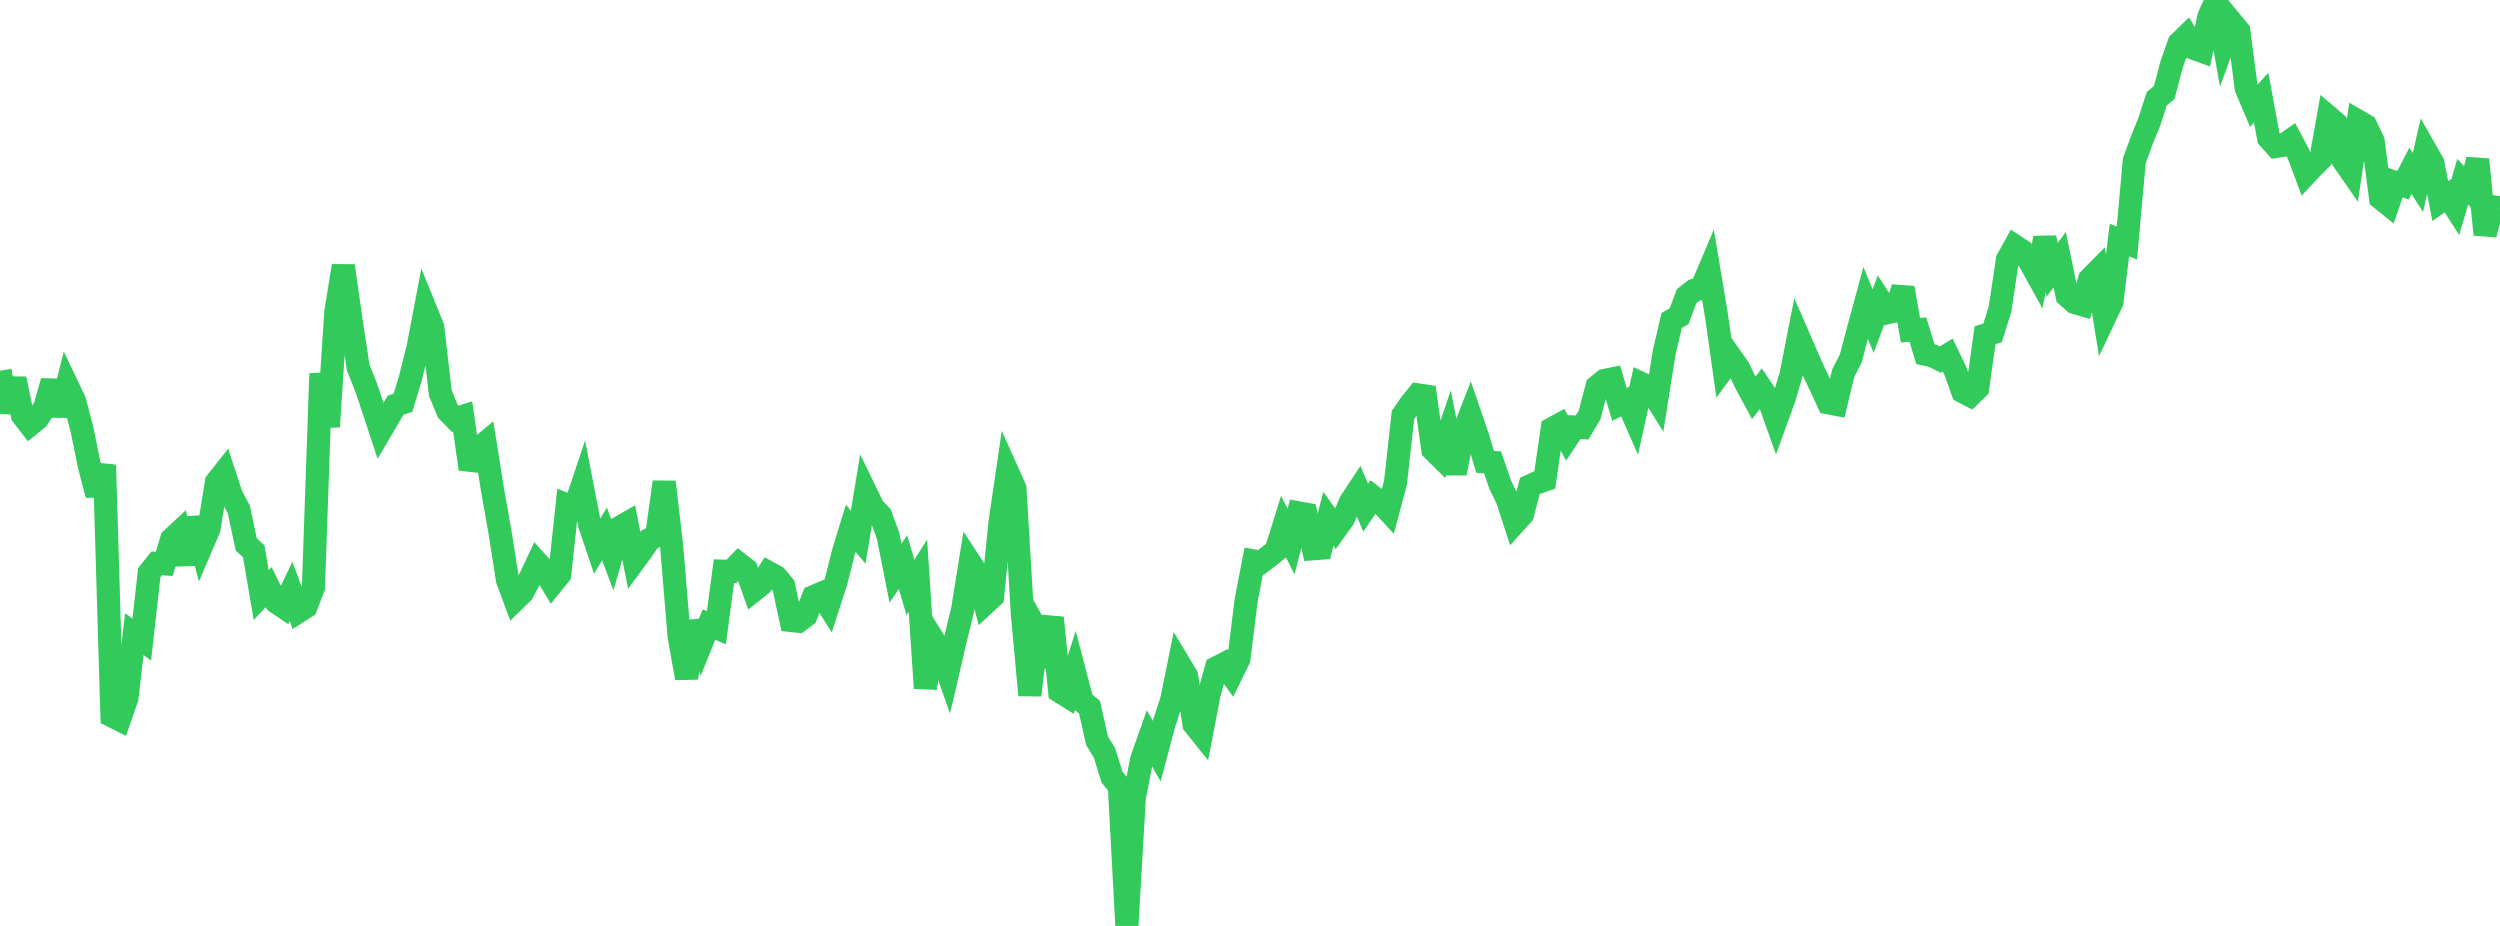 <?xml version="1.0" standalone="no"?>
<!DOCTYPE svg PUBLIC "-//W3C//DTD SVG 1.1//EN" "http://www.w3.org/Graphics/SVG/1.1/DTD/svg11.dtd">

<svg width="135" height="50" viewBox="0 0 135 50" preserveAspectRatio="none" 
  xmlns="http://www.w3.org/2000/svg"
  xmlns:xlink="http://www.w3.org/1999/xlink">


<polyline points="0.0, 20.023 0.403, 22.251 0.806, 20.456 1.209, 22.419 1.612, 22.941 2.015, 22.613 2.418, 22.007 2.821, 20.586 3.224, 22.422 3.627, 20.817 4.03, 21.663 4.433, 23.221 4.836, 25.203 5.239, 26.724 5.642, 25.109 6.045, 38.656 6.448, 38.859 6.851, 37.705 7.254, 34.245 7.657, 34.536 8.06, 30.926 8.463, 30.423 8.866, 30.448 9.269, 29.117 9.672, 28.741 10.075, 30.454 10.478, 27.978 10.881, 29.492 11.284, 28.553 11.687, 26.037 12.09, 25.526 12.493, 26.756 12.896, 27.507 13.299, 29.406 13.701, 29.767 14.104, 32.133 14.507, 31.703 14.91, 32.509 15.313, 32.781 15.716, 31.937 16.119, 33.025 16.522, 32.766 16.925, 31.723 17.328, 20.175 17.731, 23.041 18.134, 16.861 18.537, 14.356 18.94, 17.184 19.343, 19.855 19.746, 20.854 20.149, 22.039 20.552, 23.268 20.955, 22.581 21.358, 21.883 21.761, 21.747 22.164, 20.407 22.567, 18.815 22.97, 16.693 23.373, 17.685 23.776, 21.227 24.179, 22.197 24.582, 22.614 24.985, 22.488 25.388, 25.327 25.791, 24.27 26.194, 23.933 26.597, 26.46 27.0, 28.739 27.403, 31.308 27.806, 32.398 28.209, 32.006 28.612, 31.249 29.015, 30.391 29.418, 30.837 29.821, 31.514 30.224, 31.018 30.627, 27.275 31.03, 27.438 31.433, 26.235 31.836, 28.312 32.239, 29.504 32.642, 28.834 33.045, 29.898 33.448, 28.489 33.851, 28.258 34.254, 30.284 34.657, 29.736 35.06, 29.137 35.463, 28.918 35.866, 26.027 36.269, 29.495 36.672, 34.363 37.075, 36.62 37.478, 33.578 37.881, 34.72 38.284, 33.726 38.687, 33.897 39.09, 30.845 39.493, 30.857 39.896, 30.439 40.299, 30.75 40.701, 31.883 41.104, 31.564 41.507, 30.922 41.91, 31.142 42.313, 31.628 42.716, 33.506 43.119, 33.548 43.522, 33.24 43.925, 32.223 44.328, 32.051 44.731, 32.69 45.134, 31.449 45.537, 29.847 45.94, 28.529 46.343, 29.004 46.746, 26.575 47.149, 27.406 47.552, 27.827 47.955, 28.925 48.358, 30.953 48.761, 30.355 49.164, 31.726 49.567, 31.09 49.97, 37.161 50.373, 34.508 50.776, 35.153 51.179, 36.301 51.582, 34.566 51.985, 32.91 52.388, 30.396 52.791, 31.011 53.194, 32.589 53.597, 32.218 54.0, 28.22 54.403, 25.475 54.806, 26.373 55.209, 33.165 55.612, 37.539 56.015, 34.069 56.418, 34.797 56.821, 33.358 57.224, 37.337 57.627, 37.589 58.03, 36.318 58.433, 37.858 58.836, 38.192 59.239, 40 59.642, 40.655 60.045, 41.958 60.448, 42.458 60.851, 50.0 61.254, 43.05 61.657, 40.991 62.06, 39.853 62.463, 40.562 62.866, 39.048 63.269, 37.815 63.672, 35.831 64.075, 36.503 64.478, 39.111 64.881, 39.615 65.284, 37.505 65.687, 36.064 66.09, 35.855 66.493, 36.415 66.896, 35.594 67.299, 32.375 67.701, 30.292 68.104, 30.364 68.507, 30.054 68.91, 29.733 69.313, 28.44 69.716, 29.246 70.119, 27.692 70.522, 27.766 70.925, 29.632 71.328, 29.601 71.731, 28.012 72.134, 28.575 72.537, 28.015 72.94, 27.081 73.343, 26.472 73.746, 27.417 74.149, 26.829 74.552, 27.138 74.955, 27.57 75.358, 26.053 75.761, 22.411 76.164, 21.827 76.567, 21.326 76.97, 21.384 77.373, 24.277 77.776, 24.675 78.179, 23.495 78.582, 25.557 78.985, 23.451 79.388, 22.414 79.791, 23.586 80.194, 24.94 80.597, 24.969 81.0, 26.147 81.403, 26.98 81.806, 28.223 82.209, 27.777 82.612, 26.243 83.015, 26.058 83.418, 25.92 83.821, 23.144 84.224, 22.924 84.627, 23.664 85.03, 23.061 85.433, 23.087 85.836, 22.407 86.239, 20.873 86.642, 20.545 87.045, 20.464 87.448, 21.836 87.851, 21.638 88.254, 22.553 88.657, 20.726 89.06, 20.917 89.463, 21.562 89.866, 19.031 90.269, 17.306 90.672, 17.074 91.075, 15.995 91.478, 15.678 91.881, 15.568 92.284, 14.617 92.687, 17.033 93.09, 19.872 93.493, 19.327 93.896, 19.898 94.299, 20.746 94.701, 21.487 95.104, 20.962 95.507, 21.564 95.91, 22.694 96.313, 21.587 96.716, 20.245 97.119, 18.188 97.522, 19.117 97.925, 20.03 98.328, 20.878 98.731, 21.751 99.134, 21.829 99.537, 20.147 99.94, 19.362 100.343, 17.842 100.746, 16.356 101.149, 17.341 101.552, 16.256 101.955, 16.878 102.358, 16.788 102.761, 15.546 103.164, 17.829 103.567, 17.799 103.97, 19.128 104.373, 19.216 104.776, 19.419 105.179, 19.174 105.582, 20.01 105.985, 21.145 106.388, 21.355 106.791, 20.963 107.194, 18.098 107.597, 17.979 108.0, 16.701 108.403, 14.021 108.806, 13.291 109.209, 13.557 109.612, 14.136 110.015, 14.863 110.418, 12.856 110.821, 14.564 111.224, 14.021 111.627, 15.974 112.03, 16.332 112.433, 16.451 112.836, 15.084 113.239, 14.673 113.642, 17.152 114.045, 16.297 114.448, 12.964 114.851, 13.125 115.254, 8.671 115.657, 7.574 116.06, 6.582 116.463, 5.333 116.866, 4.998 117.269, 3.476 117.672, 2.329 118.075, 1.938 118.478, 2.613 118.881, 2.76 119.284, 0.88 119.687, 0.0 120.09, 2.285 120.493, 1.188 120.896, 1.675 121.299, 4.772 121.701, 5.717 122.104, 5.277 122.507, 7.458 122.91, 7.905 123.313, 7.842 123.716, 7.562 124.119, 8.318 124.522, 9.4 124.925, 8.971 125.328, 8.571 125.731, 6.308 126.134, 6.653 126.537, 8.659 126.94, 9.241 127.343, 6.548 127.746, 6.782 128.149, 7.622 128.552, 10.7 128.955, 11.026 129.358, 9.863 129.761, 10.003 130.164, 9.224 130.567, 9.855 130.97, 8.1 131.373, 8.808 131.776, 10.859 132.179, 10.568 132.582, 11.199 132.985, 9.813 133.388, 10.249 133.791, 8.614 134.194, 12.664 134.597, 11.167 135.0, 11.215" fill="none" stroke="#32ca5b" stroke-width="1.25"/>

</svg>